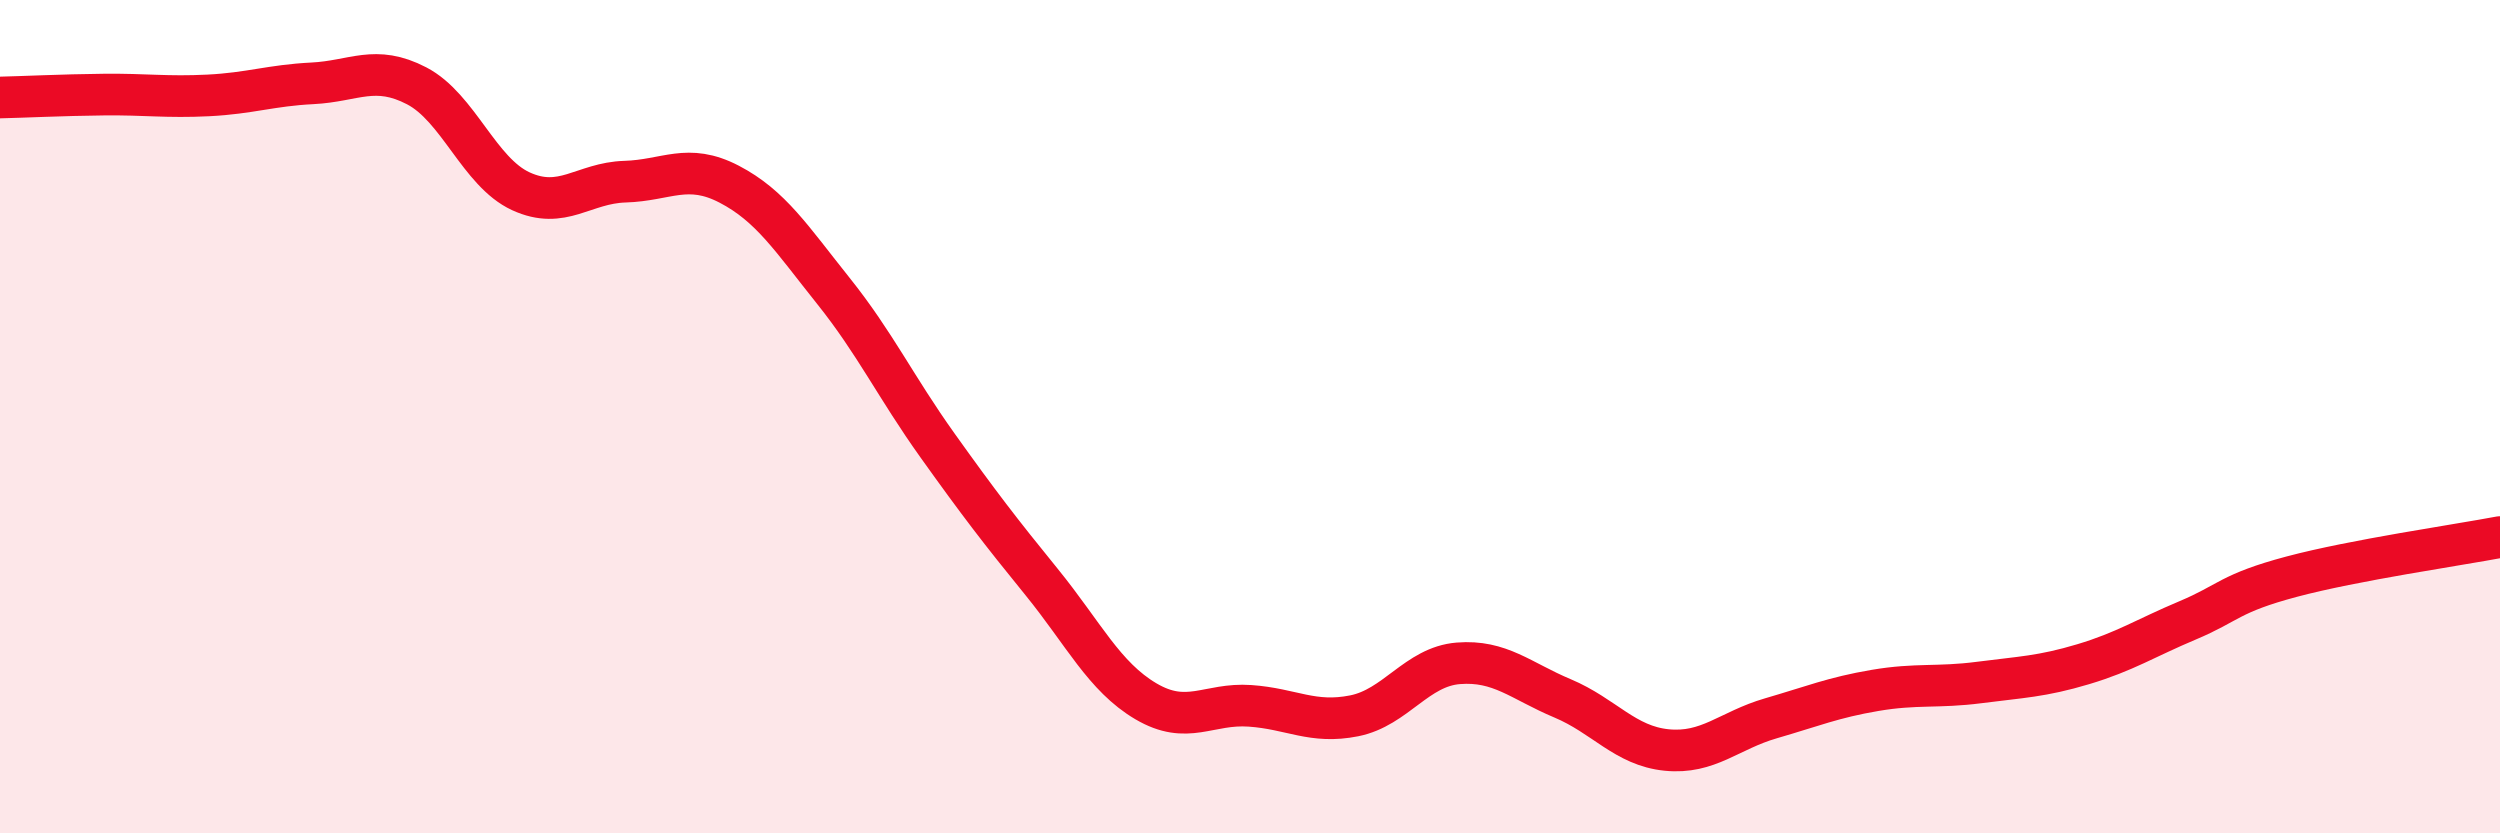 
    <svg width="60" height="20" viewBox="0 0 60 20" xmlns="http://www.w3.org/2000/svg">
      <path
        d="M 0,2.34 C 0.5,2.33 1.5,2.28 2.5,2.27 C 3.5,2.26 4,2.34 5,2.29 C 6,2.24 6.5,2.05 7.5,2 C 8.5,1.95 9,1.54 10,2.06 C 11,2.58 11.5,4.13 12.5,4.59 C 13.5,5.05 14,4.39 15,4.36 C 16,4.33 16.5,3.9 17.5,4.42 C 18.5,4.94 19,5.73 20,6.98 C 21,8.23 21.5,9.29 22.5,10.69 C 23.5,12.09 24,12.74 25,13.97 C 26,15.2 26.5,16.24 27.5,16.83 C 28.5,17.42 29,16.87 30,16.94 C 31,17.01 31.5,17.38 32.5,17.18 C 33.5,16.98 34,16 35,15.92 C 36,15.84 36.5,16.34 37.5,16.76 C 38.5,17.18 39,17.9 40,18 C 41,18.1 41.5,17.53 42.5,17.24 C 43.5,16.95 44,16.74 45,16.57 C 46,16.4 46.5,16.51 47.5,16.38 C 48.5,16.25 49,16.24 50,15.94 C 51,15.64 51.5,15.31 52.5,14.89 C 53.5,14.47 53.5,14.24 55,13.84 C 56.5,13.44 59,13.08 60,12.89L60 20L0 20Z"
        fill="#EB0A25"
        opacity="0.1"
        stroke-linecap="round"
        stroke-linejoin="round"
      />
      <path
        d="M 0,2.34 C 0.5,2.33 1.5,2.28 2.5,2.27 C 3.5,2.26 4,2.34 5,2.29 C 6,2.24 6.5,2.05 7.5,2 C 8.5,1.95 9,1.54 10,2.06 C 11,2.58 11.5,4.13 12.5,4.59 C 13.5,5.05 14,4.39 15,4.36 C 16,4.33 16.5,3.9 17.5,4.42 C 18.5,4.94 19,5.73 20,6.98 C 21,8.23 21.5,9.29 22.5,10.69 C 23.5,12.09 24,12.74 25,13.97 C 26,15.2 26.5,16.24 27.5,16.83 C 28.5,17.42 29,16.87 30,16.94 C 31,17.01 31.5,17.38 32.5,17.18 C 33.5,16.98 34,16 35,15.92 C 36,15.84 36.5,16.34 37.5,16.76 C 38.5,17.18 39,17.9 40,18 C 41,18.1 41.5,17.53 42.5,17.24 C 43.5,16.95 44,16.74 45,16.57 C 46,16.4 46.5,16.51 47.5,16.38 C 48.5,16.25 49,16.24 50,15.94 C 51,15.64 51.5,15.31 52.5,14.89 C 53.5,14.47 53.5,14.24 55,13.84 C 56.5,13.44 59,13.08 60,12.89"
        stroke="#EB0A25"
        stroke-width="1"
        fill="none"
        stroke-linecap="round"
        stroke-linejoin="round"
      />
    </svg>
  